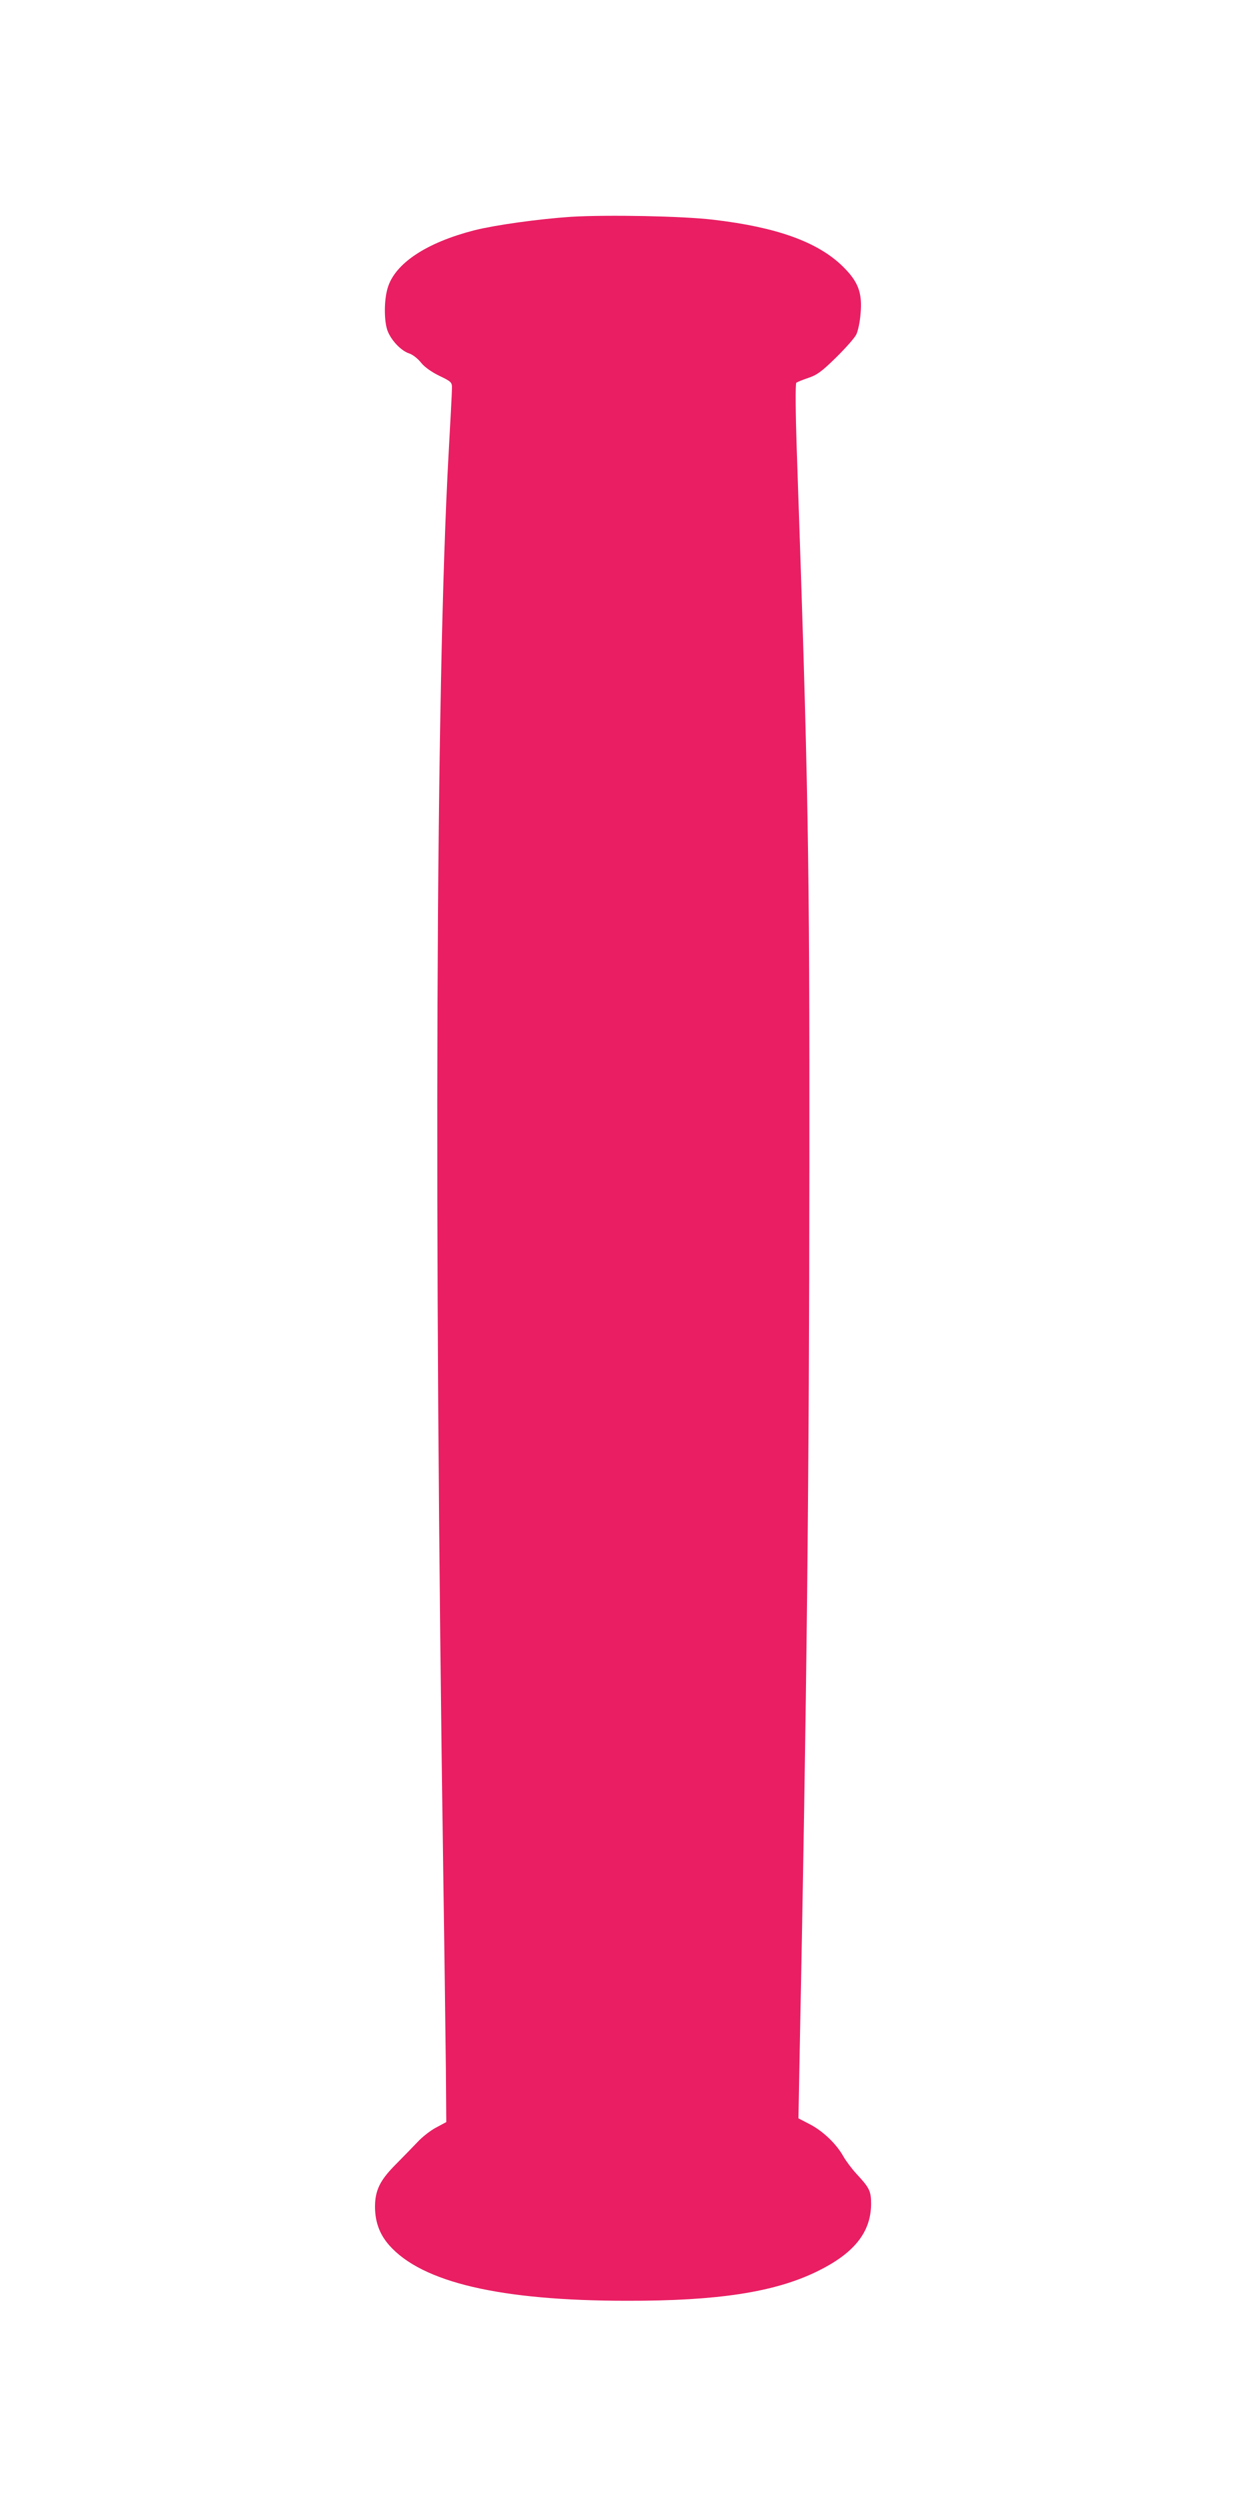 <?xml version="1.0" standalone="no"?>
<!DOCTYPE svg PUBLIC "-//W3C//DTD SVG 20010904//EN"
 "http://www.w3.org/TR/2001/REC-SVG-20010904/DTD/svg10.dtd">
<svg version="1.0" xmlns="http://www.w3.org/2000/svg"
 width="640pt" height="1280pt" viewBox="0 0 640 1280"
 preserveAspectRatio="xMidYMid meet">
<g transform="translate(0,1280) scale(0.1,-0.1)"
fill="#e91e63" stroke="none">
<path d="M2924 11690 c-164 -11 -388 -42 -495 -69 -246 -63 -407 -170 -444
-295 -20 -65 -19 -177 1 -224 20 -48 69 -99 110 -112 18 -6 44 -27 59 -46 17
-22 53 -48 94 -68 63 -30 66 -34 65 -66 0 -19 -8 -168 -17 -330 -66 -1189 -77
-3909 -27 -7305 6 -390 11 -829 13 -975 l2 -265 -52 -28 c-29 -15 -72 -49 -95
-74 -24 -25 -73 -76 -110 -113 -82 -82 -107 -133 -108 -216 0 -80 23 -143 73
-200 168 -190 569 -284 1217 -284 465 -1 756 44 973 150 189 92 276 200 277
345 0 67 -8 83 -75 155 -23 25 -54 66 -68 91 -36 64 -106 130 -173 164 l-56
29 6 320 c37 1834 49 2975 50 4556 1 1604 -5 1933 -65 3679 -6 178 -7 327 -2
331 4 4 32 15 61 25 44 14 71 34 142 104 48 47 95 100 104 118 9 18 19 66 22
106 10 108 -12 165 -90 242 -128 126 -339 202 -664 240 -159 19 -542 26 -728
15z"/>
</g>
</svg>
